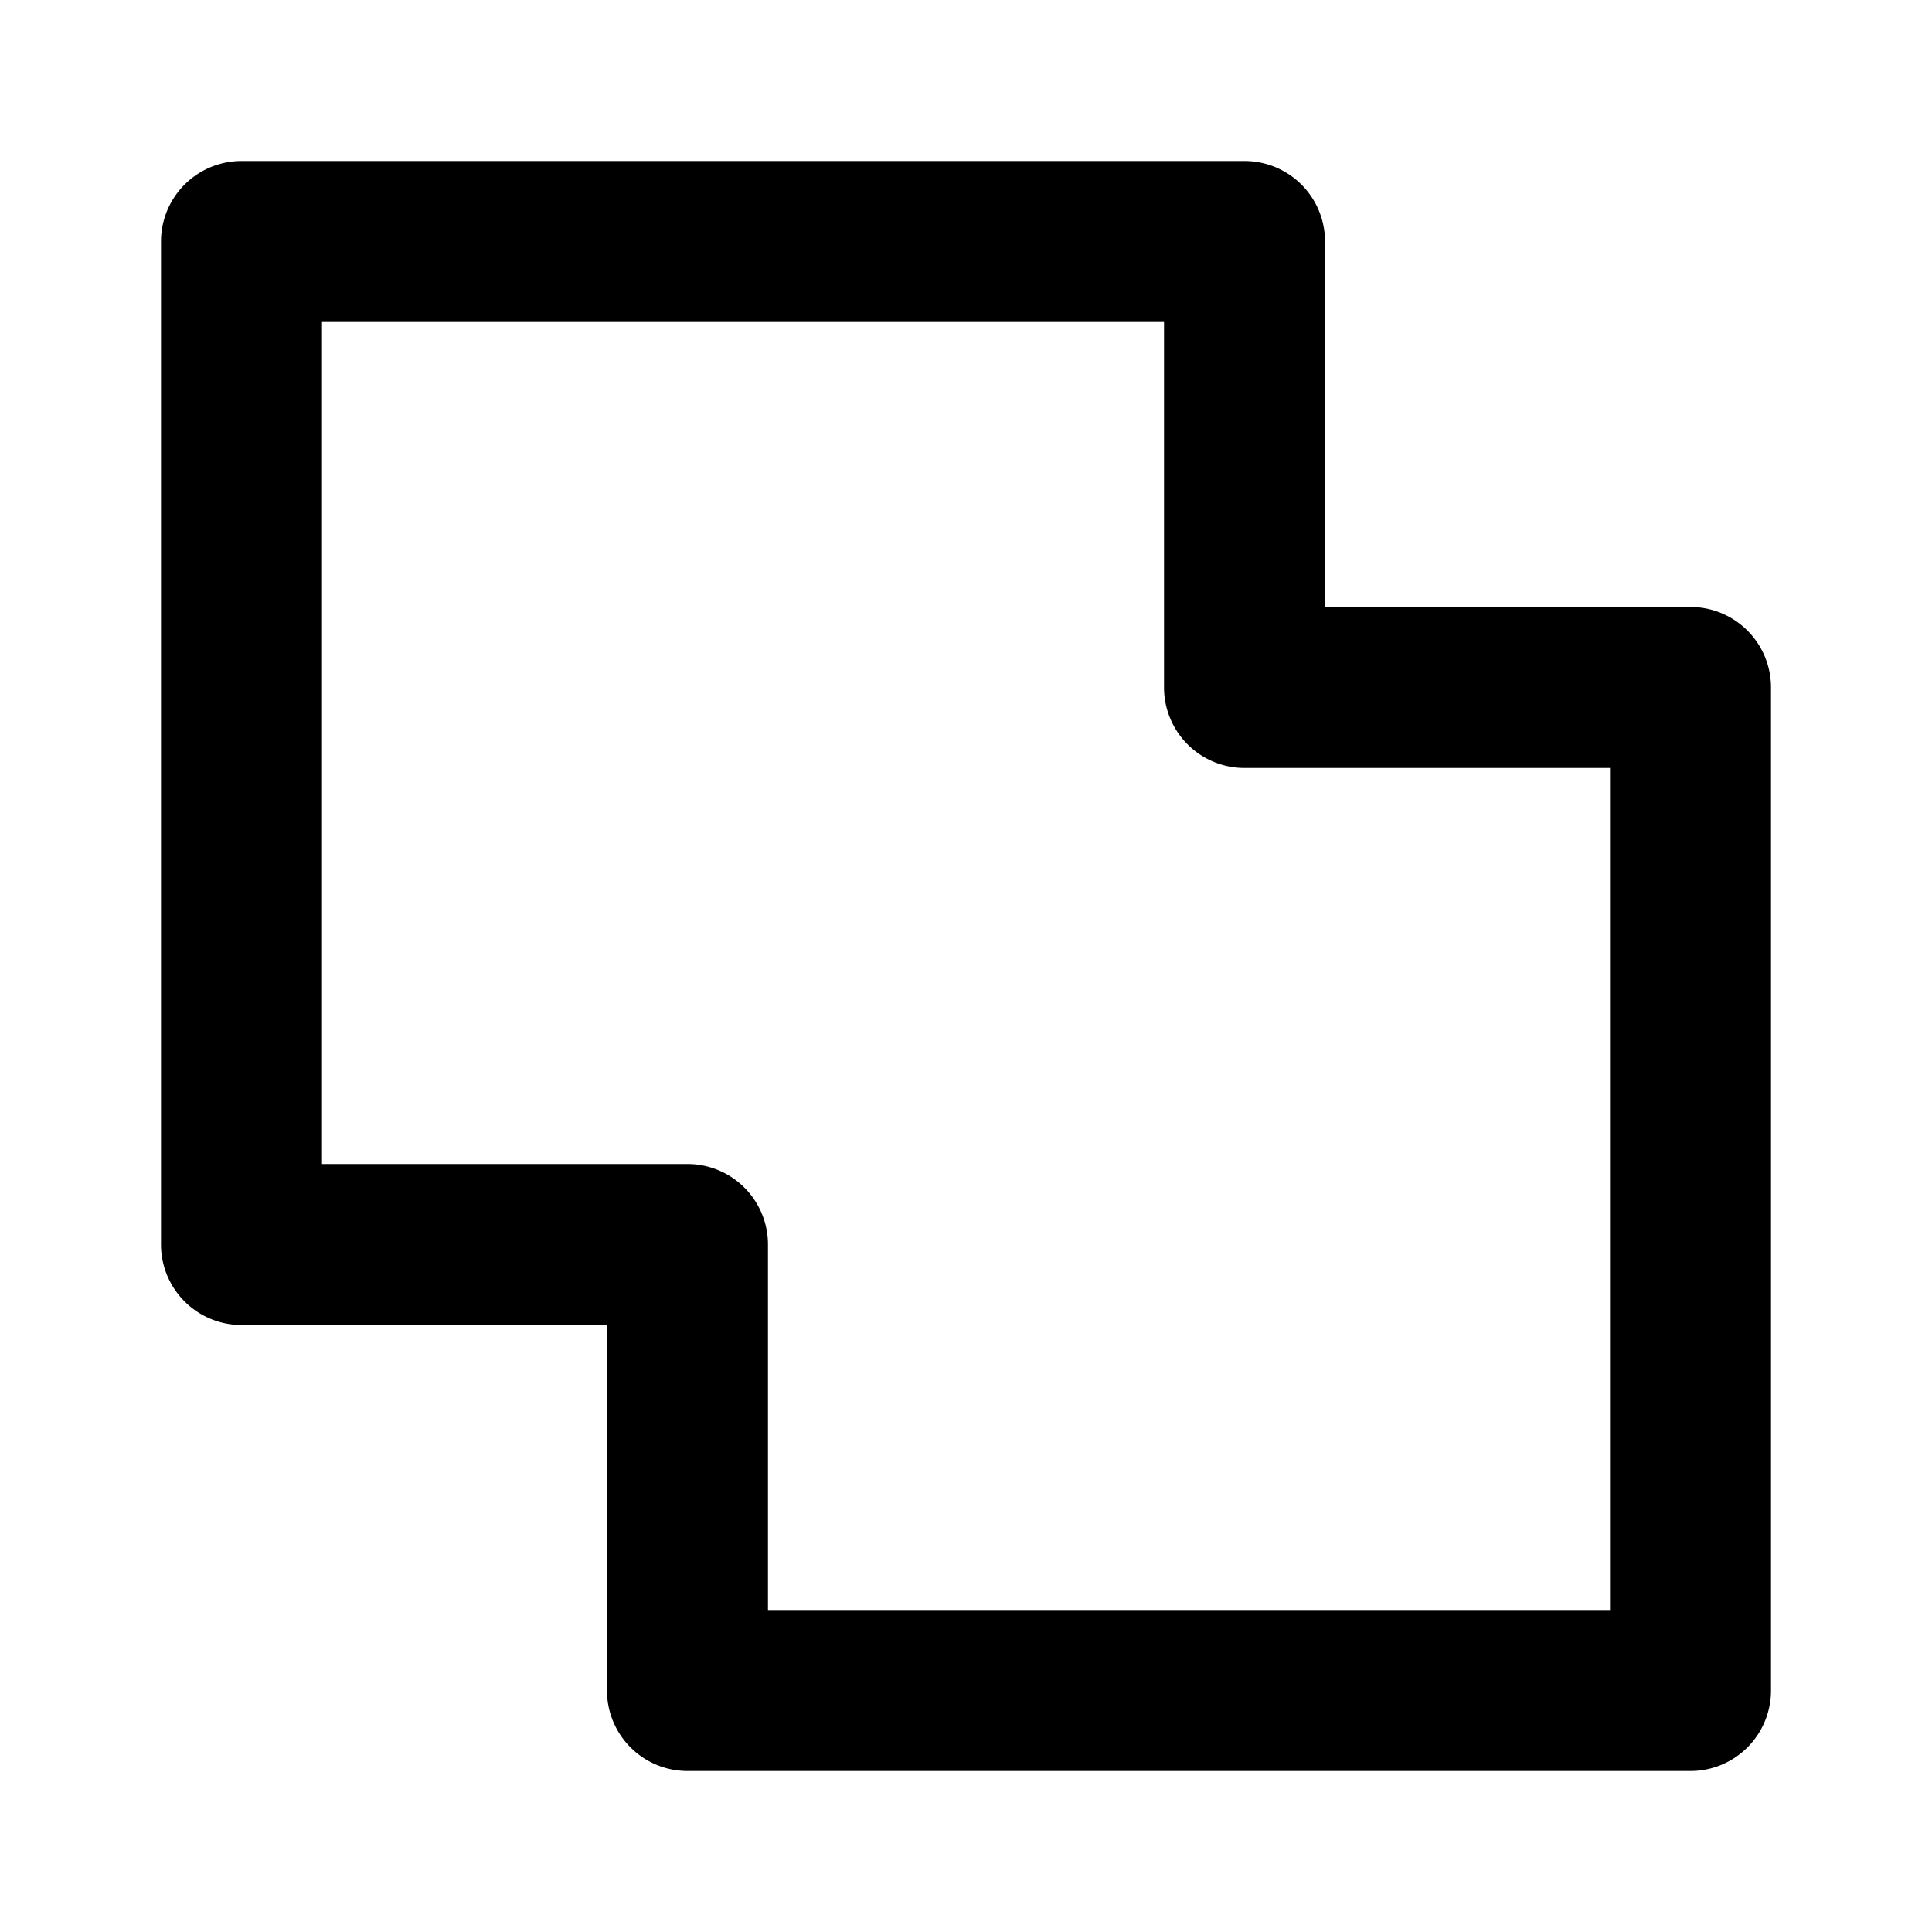 <?xml version="1.0" encoding="utf-8"?><!-- Скачано с сайта svg4.ru / Downloaded from svg4.ru -->
<svg fill="#000000" width="800px" height="800px" viewBox="0 0 24 24" xmlns="http://www.w3.org/2000/svg"><path d="M21,7.54H16.46V3a1,1,0,0,0-1-1H3A1,1,0,0,0,2,3V15.46a1,1,0,0,0,1,1H7.54V21a1,1,0,0,0,1,1H21a1,1,0,0,0,1-1V8.54A1,1,0,0,0,21,7.54ZM20,20H9.54V15.46a1,1,0,0,0-1-1H4V4H14.46V8.54a1,1,0,0,0,1,1H20Z"/></svg>